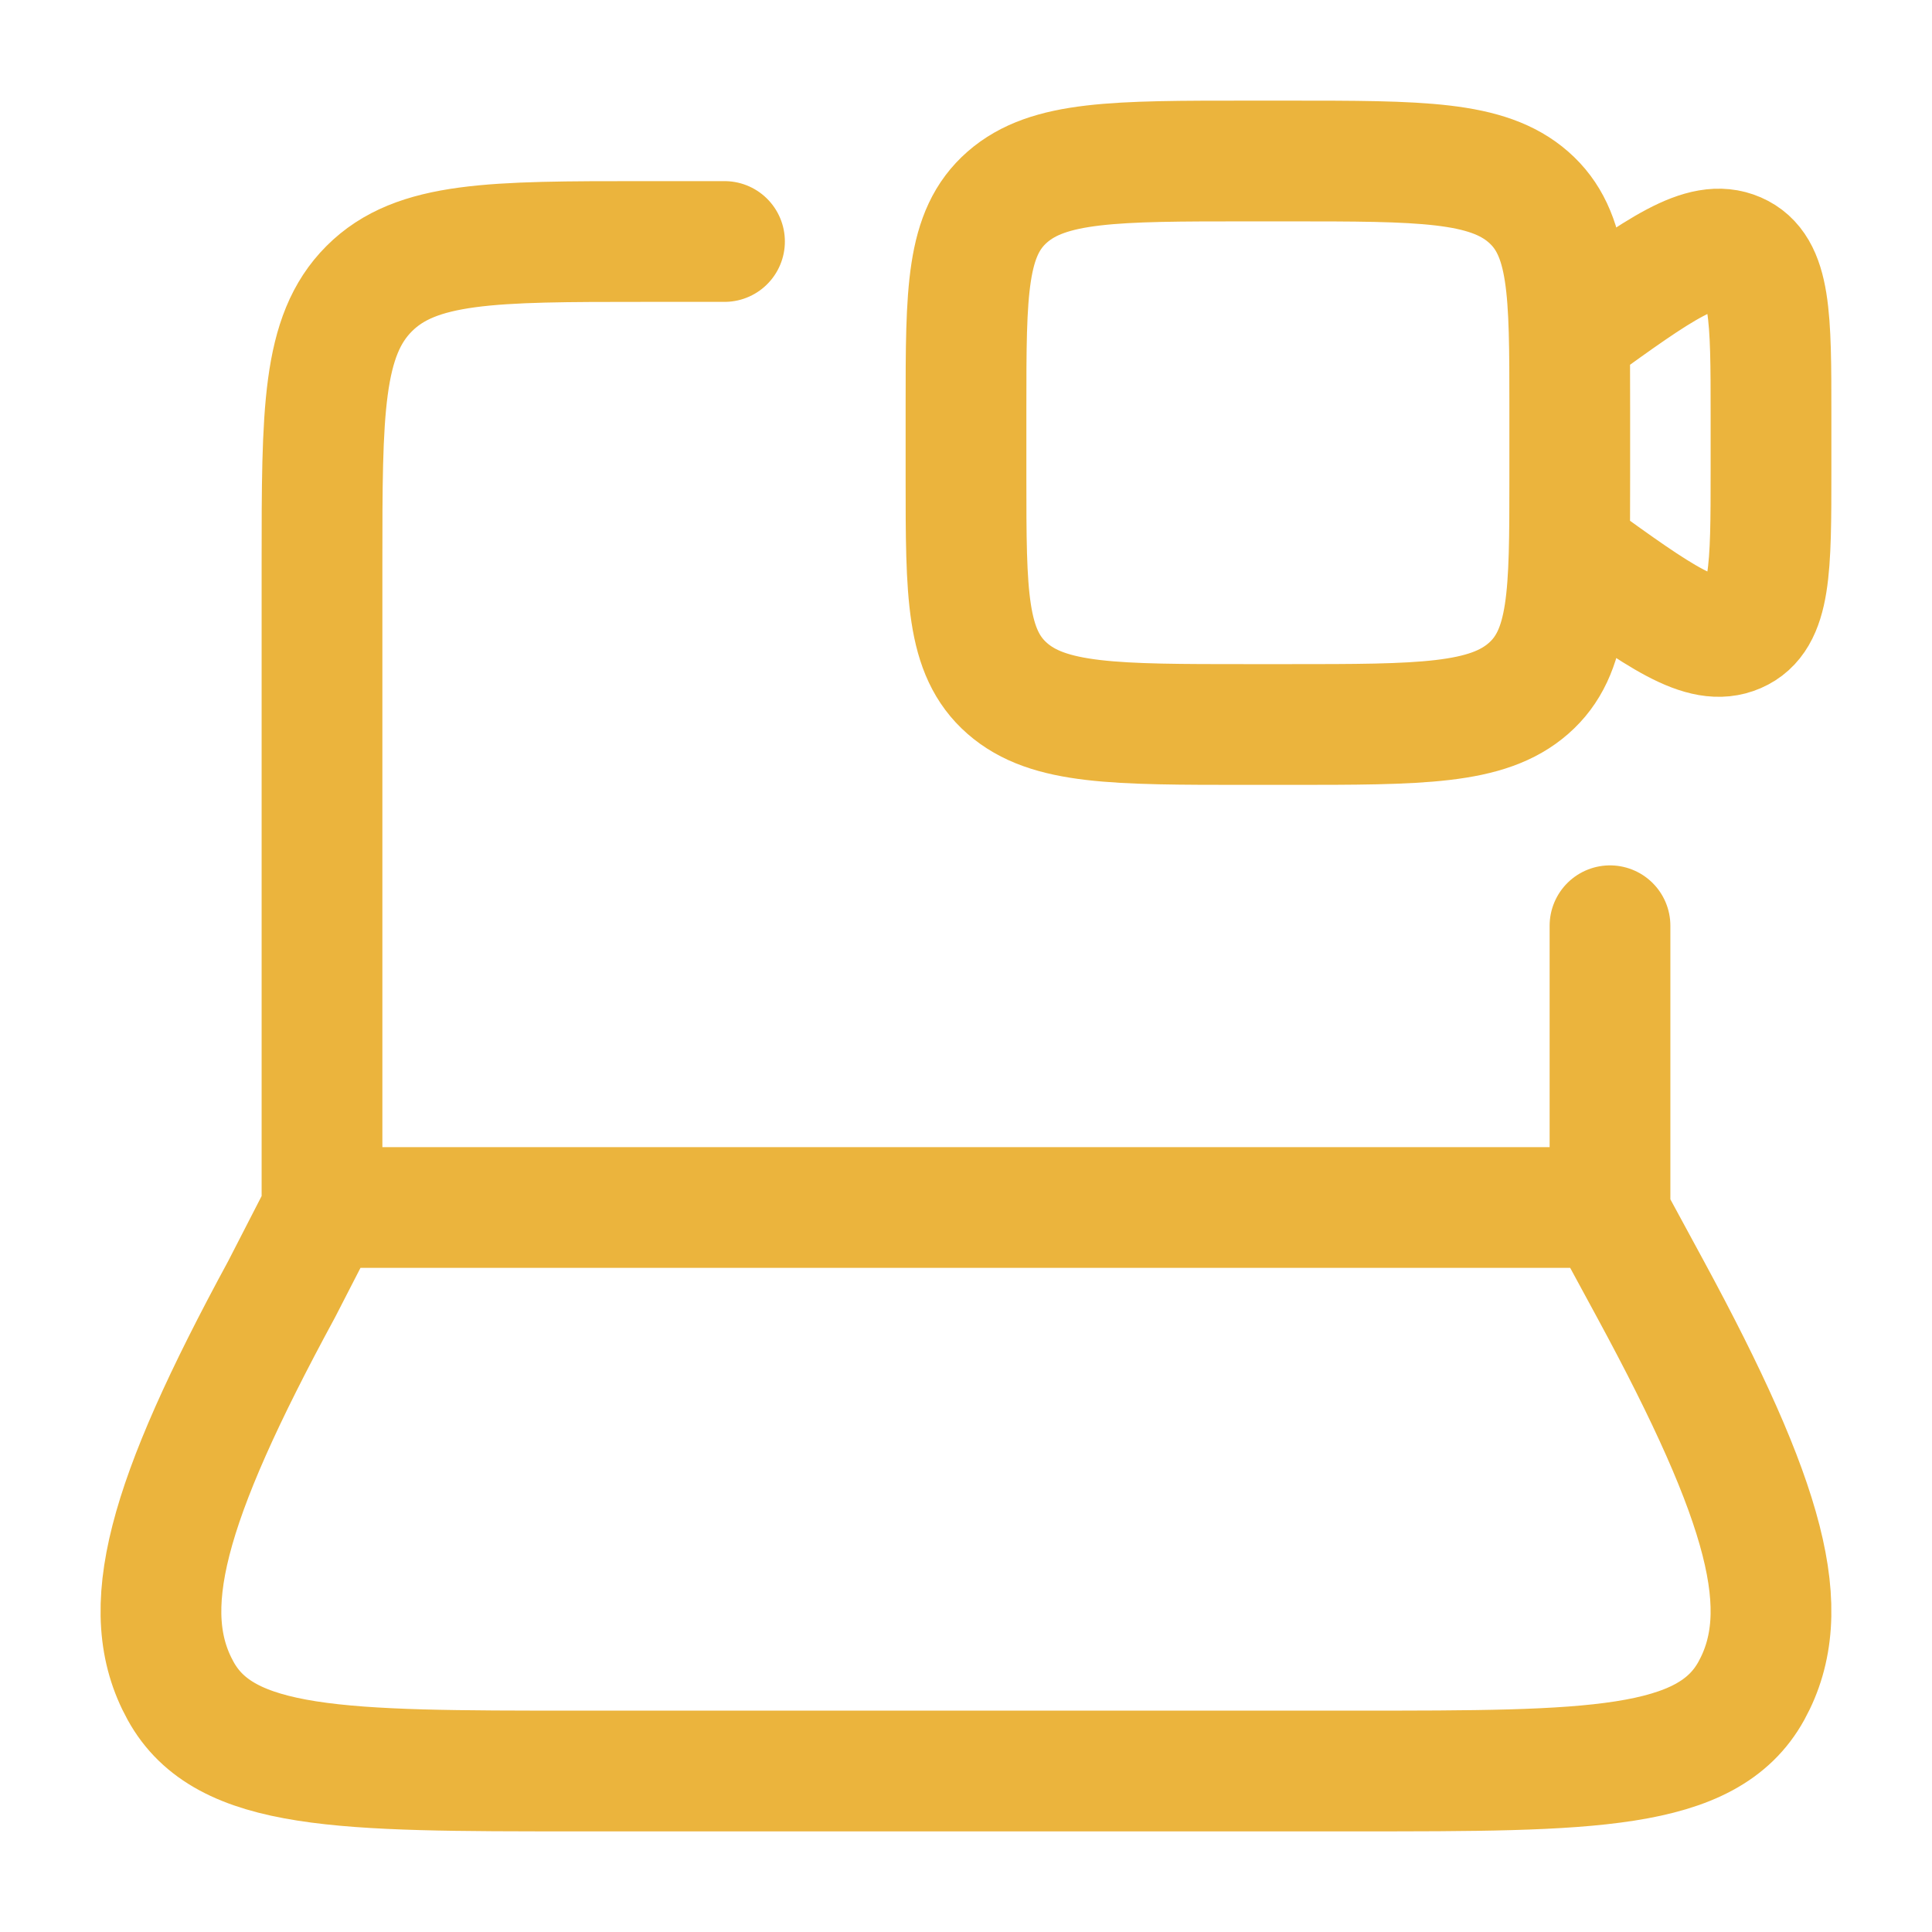 <?xml version="1.0" encoding="UTF-8"?> <svg xmlns="http://www.w3.org/2000/svg" width="30" height="30" viewBox="0 0 30 30" fill="none"><path d="M5 18.75V8.75C5 6.393 5 5.215 5.733 4.482C6.465 3.75 7.643 3.75 10 3.75H11.25M25 18.75V14.375M24.375 5.183L24.454 5.126C25.776 4.171 26.438 3.694 26.969 3.925C27.5 4.156 27.5 4.919 27.5 6.447V7.303C27.5 8.831 27.5 9.595 26.969 9.825C26.438 10.056 25.776 9.579 24.454 8.625L24.375 8.568M4.373 20.019L5.025 18.75H24.94L25.628 20.019C27.431 23.346 27.881 25.01 27.195 26.255C26.509 27.5 24.693 27.5 21.058 27.5H8.943C5.306 27.5 3.489 27.5 2.804 26.255C2.118 25.01 2.568 23.346 4.373 20.019ZM19.375 11.25H20C22.063 11.25 23.094 11.25 23.734 10.69C24.375 10.129 24.375 9.227 24.375 7.423V6.329C24.375 4.524 24.375 3.621 23.734 3.06C23.094 2.5 22.063 2.5 20 2.5H19.375C17.313 2.5 16.281 2.5 15.641 3.06C15 3.621 15 4.522 15 6.329V7.423C15 9.226 15 10.129 15.641 10.69C16.281 11.25 17.313 11.25 19.375 11.25Z" stroke="#EBB43D" stroke-width="1.875" stroke-linecap="round" stroke-linejoin="round"></path></svg> 